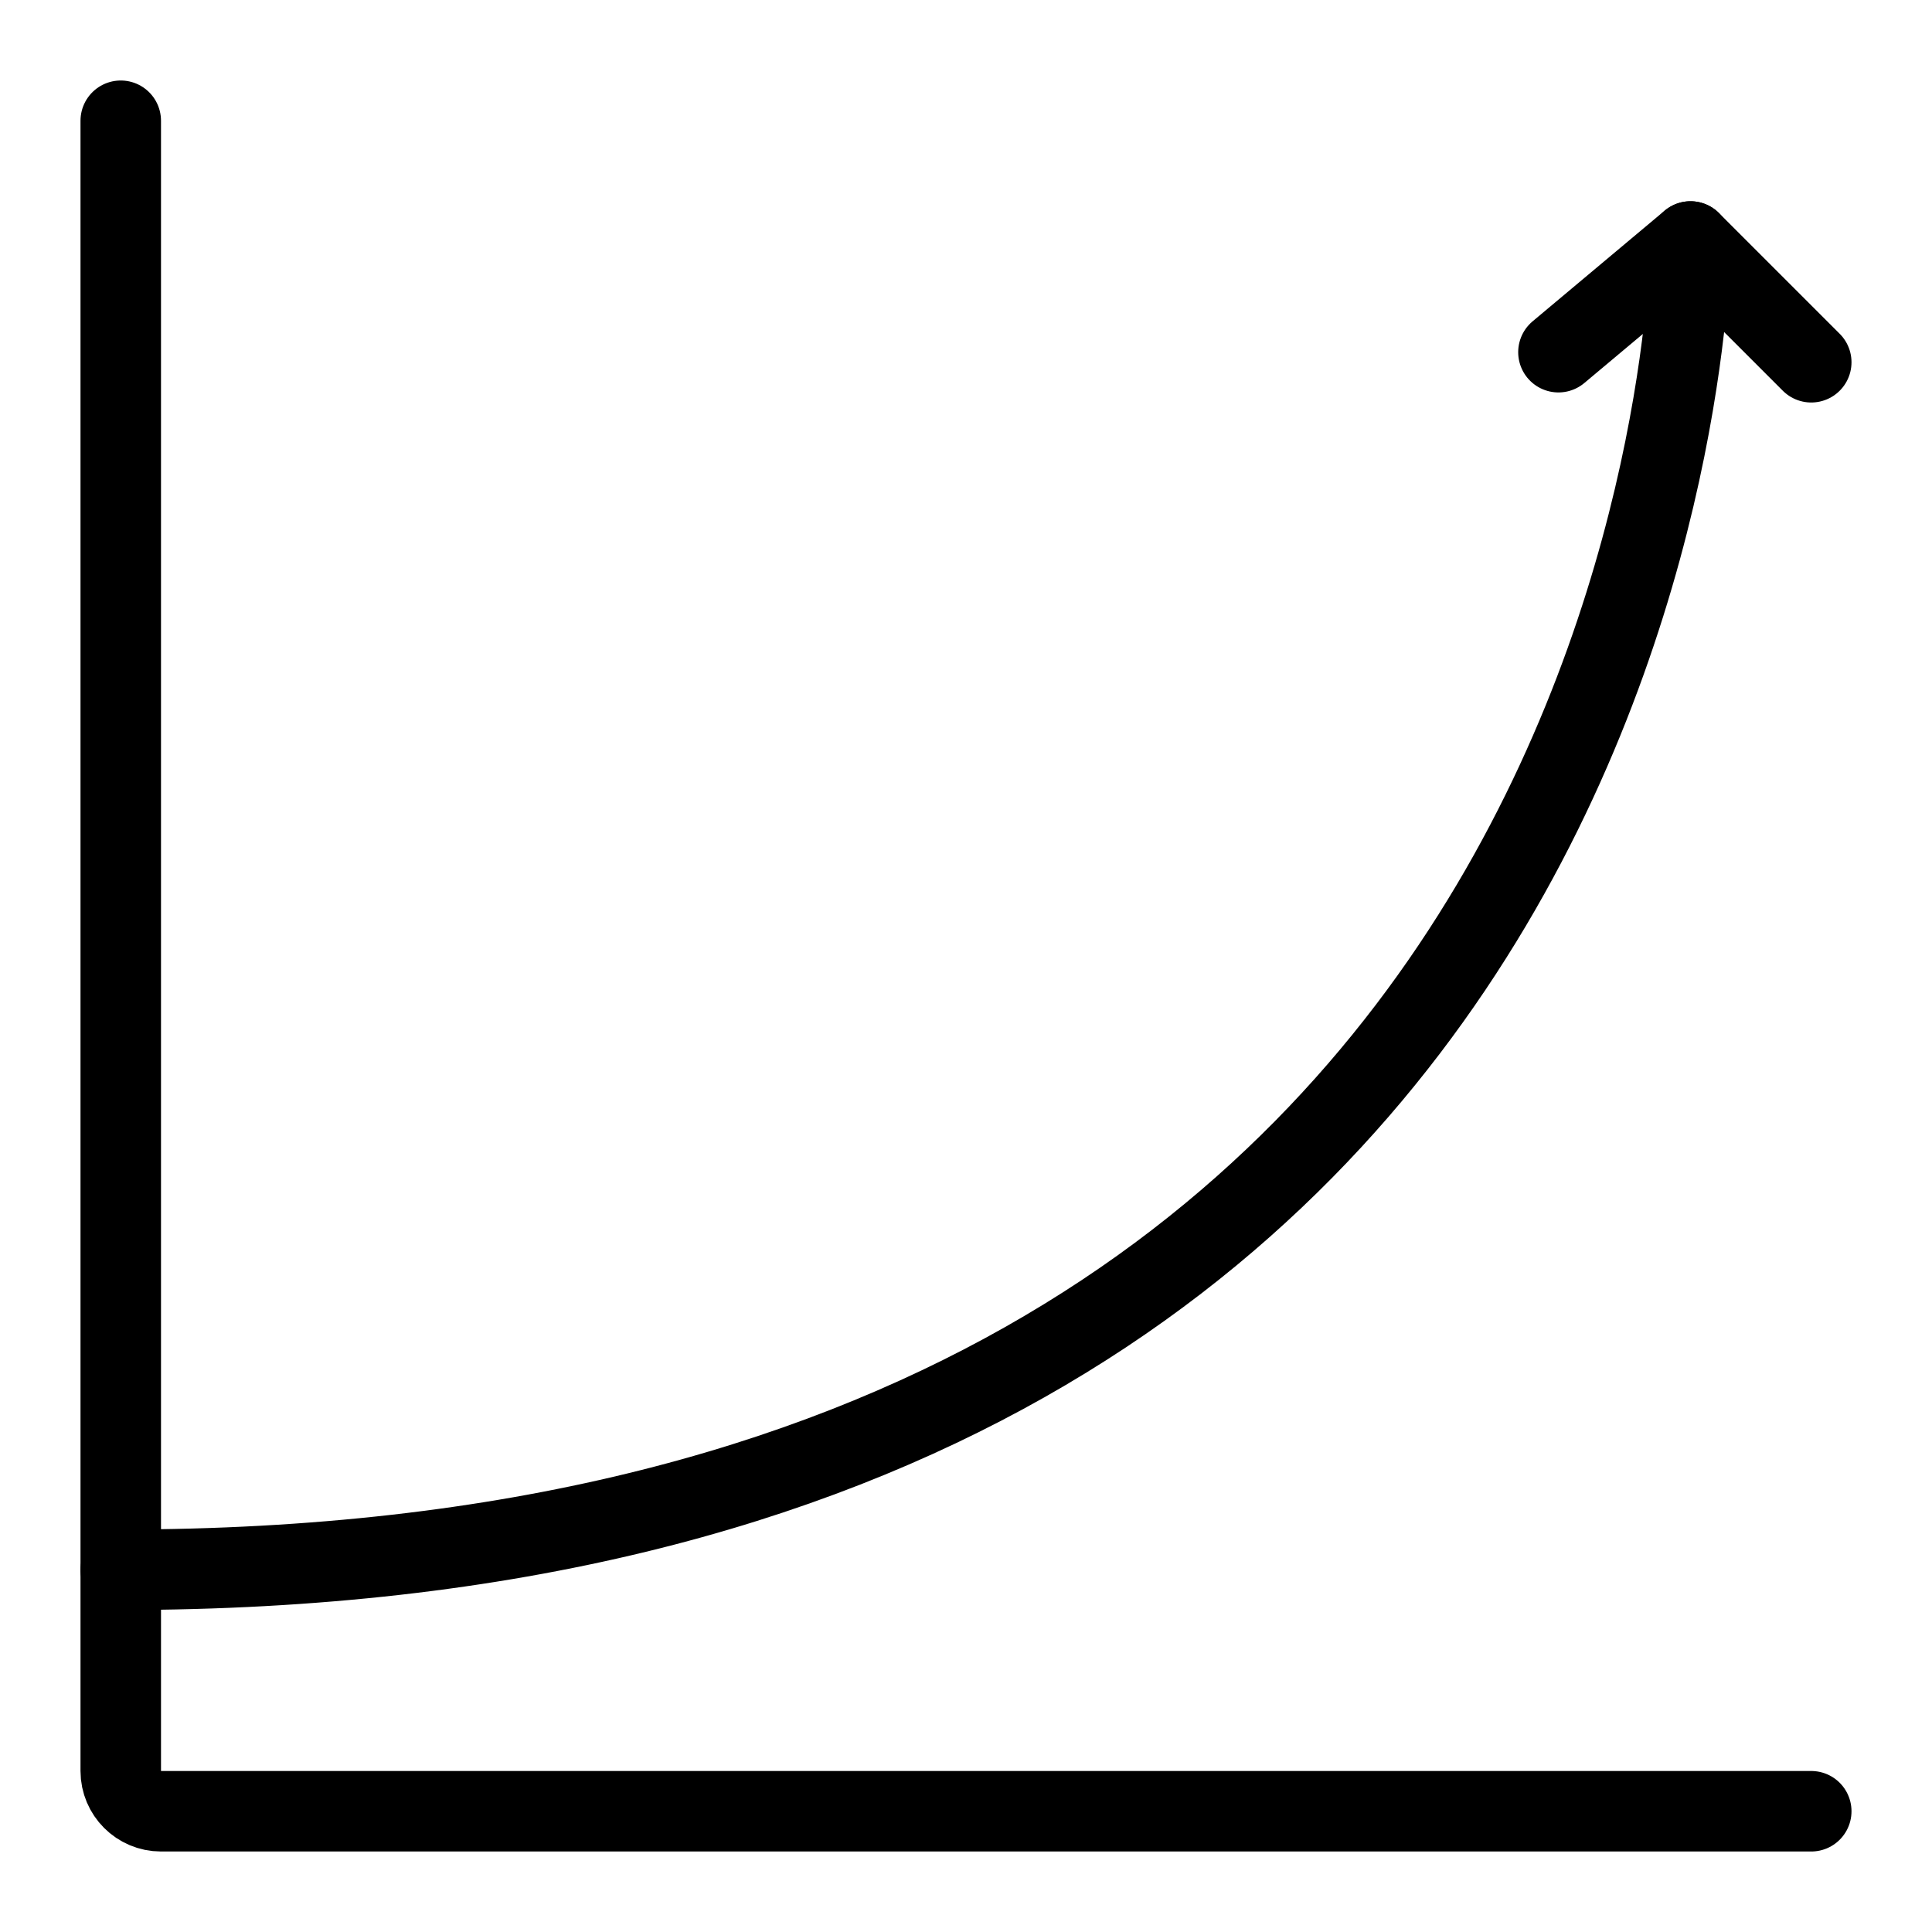 <svg enable-background="new 0 0 48 48" viewBox="0 0 48 48" xmlns="http://www.w3.org/2000/svg"><g style="fill:none;stroke:#000;stroke-width:2;stroke-linecap:round;stroke-linejoin:round;stroke-miterlimit:10"><path d="m3 3v41c0 .552.448 1 1 1h41"/><path d="m42 6s-.21 33-39 33"/><path d="m38.719 8.75 3.281-2.75 3 3"/></g></svg>